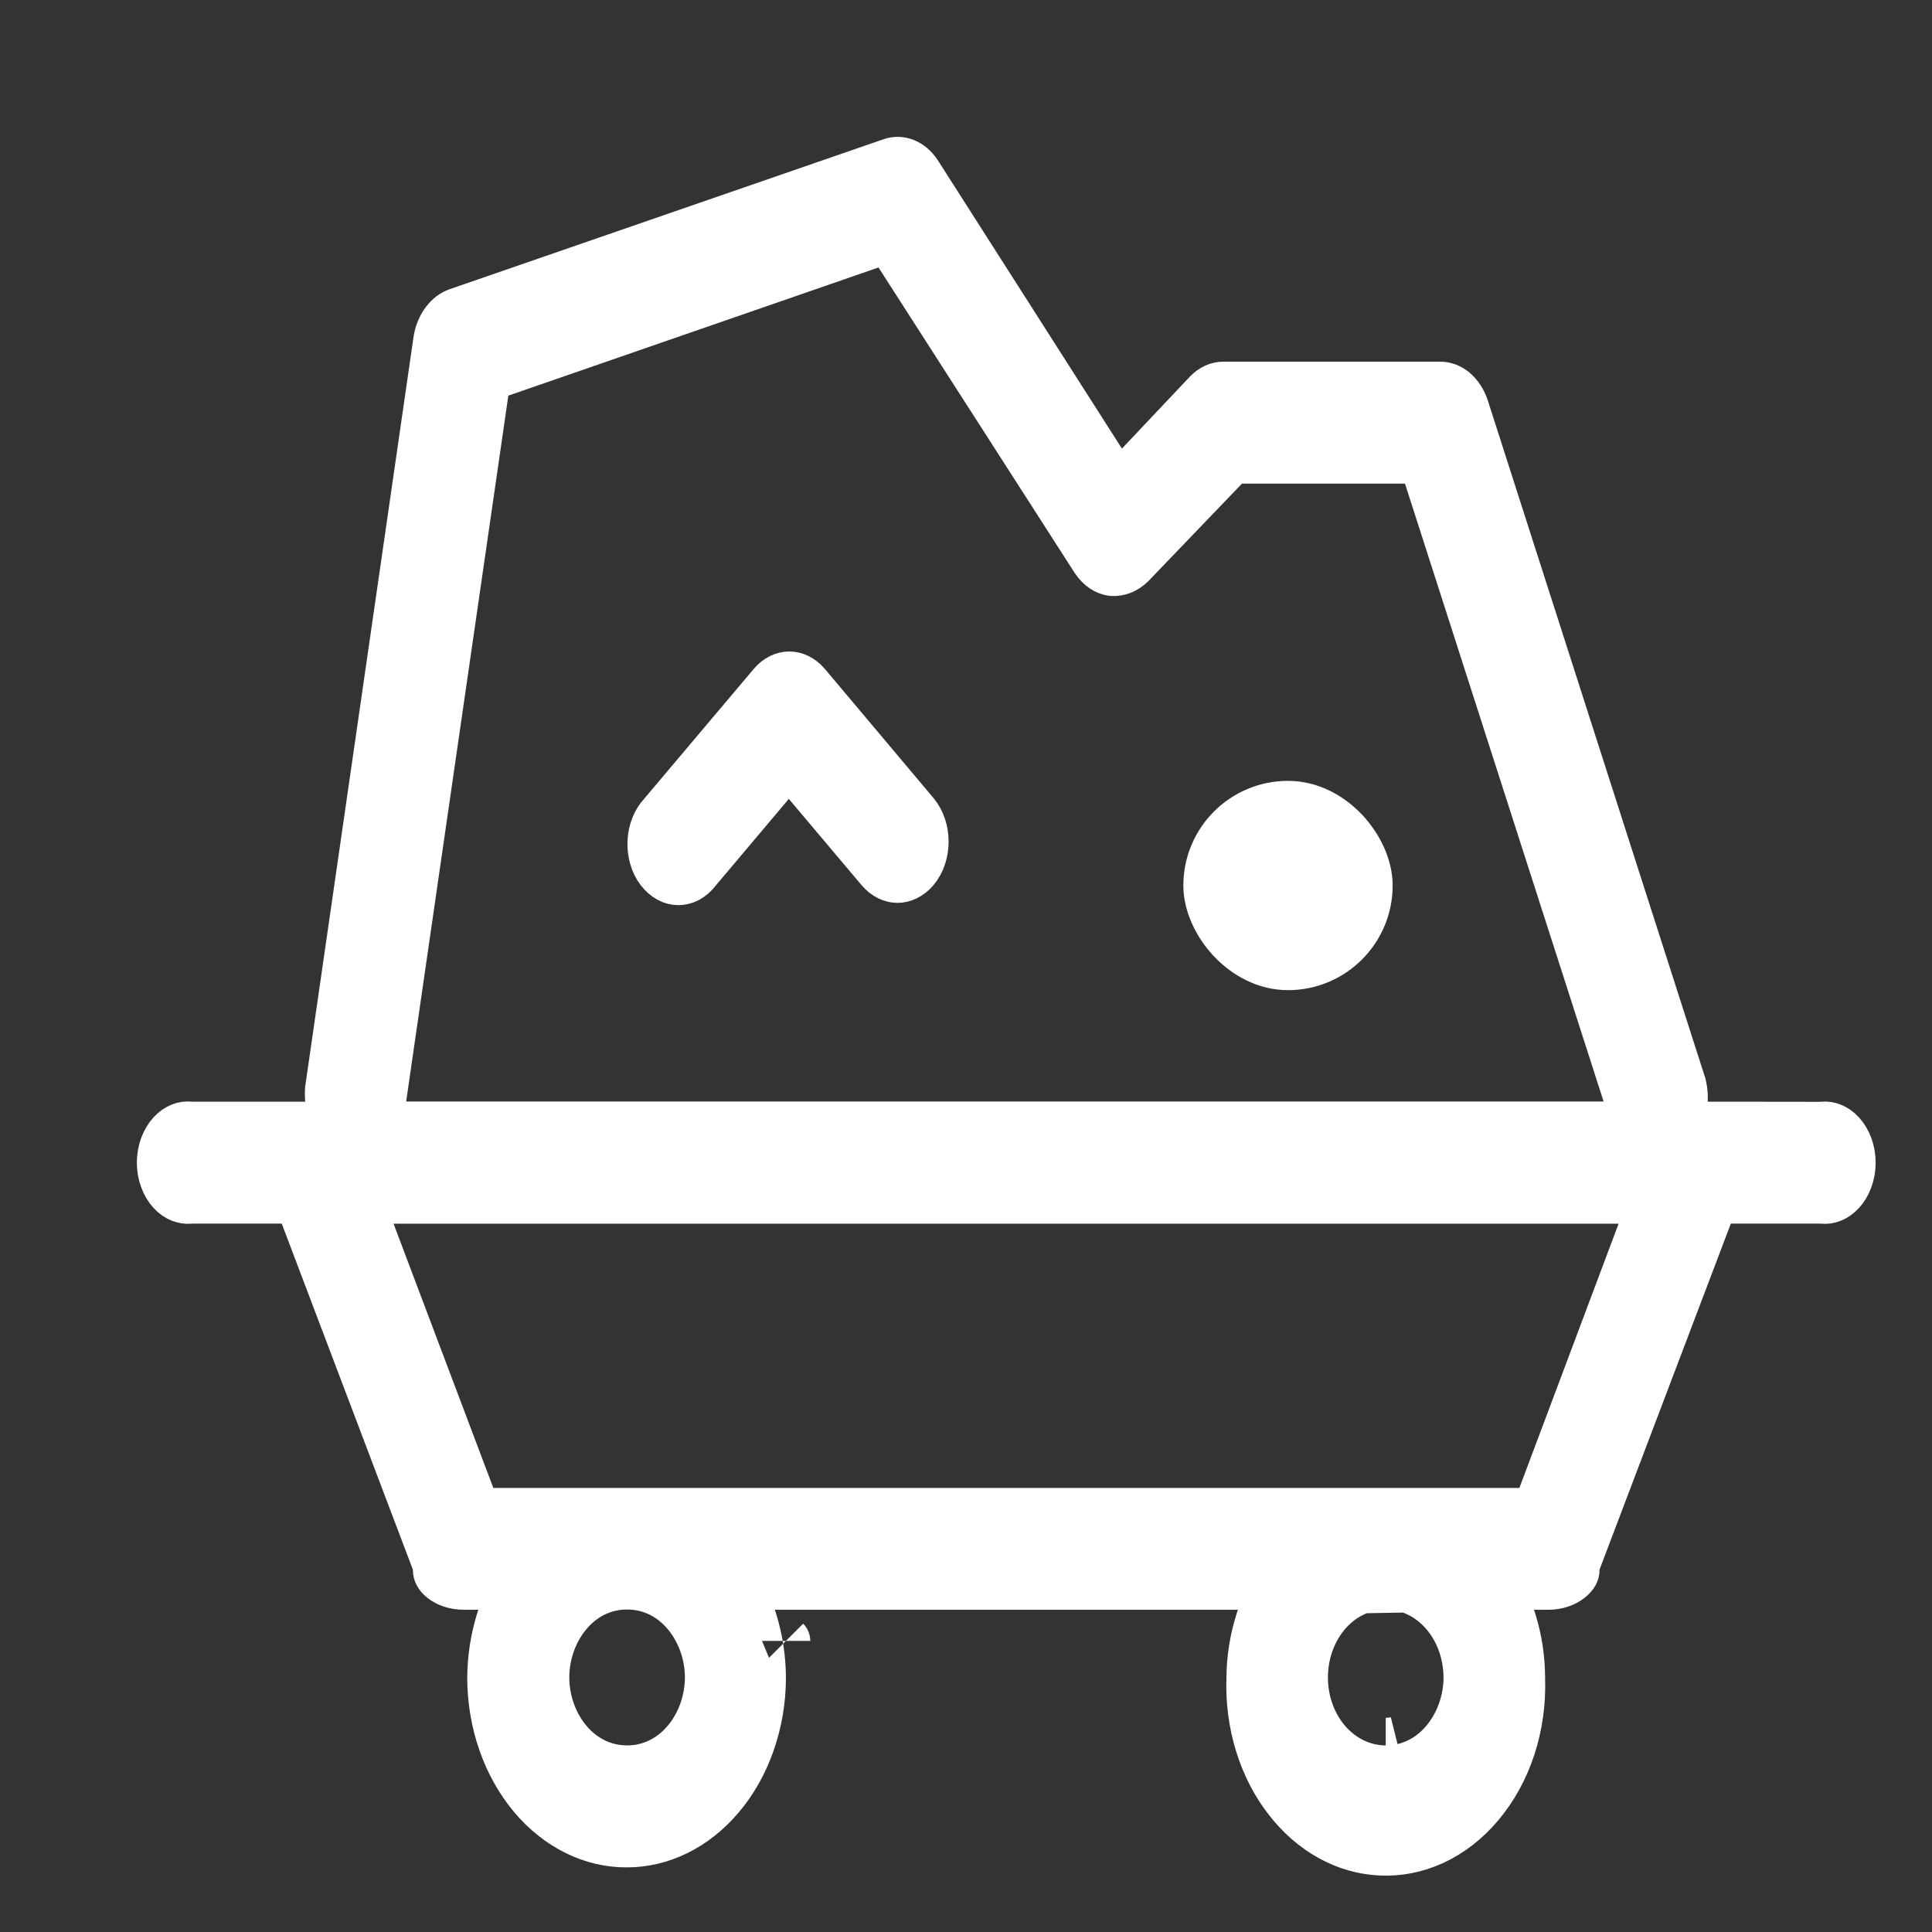 <svg width="24" height="24" viewBox="0 0 24 24" fill="none" xmlns="http://www.w3.org/2000/svg">
<rect x="0" y="0" width="24" height="24" fill="#333333" stroke="none"/>
<path d="M9.765 20.382C9.765 20.382 9.765 20.382 9.765 20.382Z" fill="white"/>
<path d="M15.866 10.447L15.866 10.789L15.867 10.789L15.866 10.447Z" fill="white"/>
<path d="M16.199 11.243L16.541 11.243L16.199 11.246L16.199 11.244L16.199 11.243Z" fill="white"/>
<path d="M9.805 8.393C9.871 8.393 9.95 8.424 10.019 8.505L11.367 10.107C11.523 10.294 11.523 10.617 11.366 10.803C11.296 10.884 11.216 10.916 11.148 10.916C11.08 10.915 11 10.883 10.931 10.801L9.799 9.459L8.662 10.807L8.657 10.814C8.621 10.861 8.581 10.894 8.542 10.915C8.503 10.935 8.464 10.944 8.427 10.944C8.39 10.944 8.351 10.935 8.312 10.914C8.273 10.893 8.233 10.86 8.197 10.813C8.164 10.77 8.136 10.716 8.118 10.653C8.1 10.591 8.091 10.524 8.095 10.457C8.098 10.389 8.112 10.324 8.136 10.266C8.159 10.208 8.191 10.159 8.226 10.122L8.232 10.115L9.591 8.505C9.659 8.424 9.738 8.393 9.805 8.393Z" fill="white"/>
<path d="M17.224 21.639H17.214C17.26 21.639 17.306 21.634 17.35 21.623C17.31 21.633 17.27 21.638 17.228 21.639L17.224 21.639Z" fill="white"/>
<path fill-rule="evenodd" clip-rule="evenodd" d="M15.194 4.793C15.133 4.793 15.062 4.819 14.997 4.887L13.891 6.058L11.399 2.155C11.351 2.082 11.293 2.038 11.239 2.017C11.185 1.996 11.13 1.995 11.077 2.012L5.684 3.876C5.633 3.893 5.579 3.93 5.531 3.993C5.483 4.055 5.447 4.139 5.433 4.234L4.088 13.541C4.086 13.568 4.087 13.595 4.088 13.623L4.111 13.986H2.374L2.356 13.984C2.319 13.98 2.282 13.985 2.244 14C2.206 14.016 2.166 14.042 2.129 14.082C2.092 14.123 2.059 14.175 2.036 14.238C2.013 14.301 2 14.371 2 14.443C2 14.515 2.013 14.585 2.036 14.647C2.059 14.71 2.092 14.763 2.129 14.803C2.166 14.844 2.206 14.87 2.244 14.885C2.282 14.9 2.319 14.905 2.356 14.902L2.374 14.9H3.707L5.429 19.444V19.506C5.429 19.529 5.44 19.57 5.496 19.614C5.554 19.66 5.646 19.697 5.762 19.697H6.35L6.211 20.141C6.142 20.364 6.106 20.602 6.104 20.842C6.105 21.119 6.151 21.393 6.24 21.647C6.329 21.901 6.458 22.129 6.617 22.318C6.776 22.507 6.962 22.653 7.162 22.751C7.361 22.849 7.572 22.898 7.783 22.897L7.784 22.897C7.995 22.898 8.206 22.849 8.406 22.751C8.605 22.653 8.791 22.507 8.95 22.318C9.11 22.129 9.239 21.901 9.327 21.647C9.416 21.393 9.463 21.119 9.463 20.841C9.462 20.601 9.426 20.364 9.356 20.14L9.219 19.697H15.786L15.646 20.142C15.575 20.366 15.537 20.604 15.535 20.844L15.535 20.853C15.525 21.131 15.562 21.407 15.642 21.667C15.722 21.926 15.843 22.161 15.997 22.358C16.15 22.556 16.331 22.712 16.528 22.82C16.725 22.929 16.935 22.988 17.146 22.998L17.147 22.998C17.37 23.01 17.593 22.966 17.805 22.869C18.017 22.771 18.214 22.619 18.382 22.42C18.55 22.221 18.685 21.979 18.774 21.708C18.863 21.437 18.904 21.145 18.894 20.852L18.894 20.843C18.893 20.602 18.857 20.365 18.787 20.141L18.649 19.697H19.237C19.343 19.697 19.438 19.661 19.499 19.613C19.561 19.565 19.57 19.524 19.57 19.506V19.443L21.294 14.9H22.626L22.644 14.902C22.681 14.906 22.718 14.901 22.756 14.886C22.794 14.871 22.834 14.844 22.871 14.804C22.908 14.764 22.941 14.711 22.964 14.648C22.987 14.585 23 14.515 23 14.444C23 14.372 22.987 14.302 22.964 14.239C22.941 14.176 22.908 14.123 22.871 14.083C22.834 14.043 22.794 14.016 22.756 14.001C22.718 13.986 22.681 13.981 22.644 13.985L22.626 13.987L21.869 13.986H20.909L20.915 13.638C20.916 13.577 20.907 13.516 20.89 13.46L20.89 13.459L18.197 5.068C18.166 4.973 18.114 4.901 18.058 4.855C18.002 4.811 17.945 4.793 17.893 4.793L17.89 4.793L15.194 4.793ZM11.038 2.962L6.044 4.691L4.699 13.983H20.332L17.672 5.708H15.3L14.052 7.008C13.976 7.082 13.892 7.109 13.816 7.104C13.745 7.095 13.663 7.049 13.598 6.948L11.038 2.962ZM16.485 21.639C16.674 21.855 16.94 21.988 17.231 21.982C17.836 21.971 18.232 21.406 18.232 20.837C18.231 20.693 18.207 20.549 18.159 20.414C18.111 20.278 18.04 20.152 17.947 20.043C17.854 19.935 17.741 19.845 17.611 19.784C17.482 19.722 17.341 19.691 17.197 19.694C17.054 19.696 16.916 19.732 16.789 19.797C16.663 19.861 16.553 19.953 16.463 20.063C16.374 20.172 16.306 20.299 16.261 20.434C16.216 20.569 16.194 20.713 16.196 20.855C16.2 21.142 16.299 21.424 16.485 21.639ZM5.921 18.784H19.082L20.54 14.901H4.455L5.921 18.784ZM6.772 20.838C6.772 21.413 7.175 21.981 7.79 21.982C8.404 21.981 8.808 21.412 8.808 20.838C8.808 20.263 8.404 19.694 7.79 19.694C7.176 19.694 6.772 20.262 6.772 20.838Z" fill="white"/>
<path d="M9.765 20.382C9.765 20.382 9.765 20.382 9.765 20.382ZM9.765 20.382C9.765 20.382 9.766 20.383 9.766 20.384M17.197 19.694C17.341 19.691 17.482 19.722 17.611 19.784C17.741 19.845 17.854 19.935 17.947 20.043C18.04 20.152 18.111 20.278 18.159 20.414C18.207 20.549 18.231 20.693 18.232 20.837C18.232 21.406 17.836 21.971 17.231 21.982C16.94 21.988 16.674 21.855 16.485 21.639C16.299 21.424 16.2 21.142 16.196 20.855C16.194 20.713 16.216 20.569 16.261 20.434C16.306 20.299 16.374 20.172 16.463 20.063C16.553 19.953 16.663 19.861 16.789 19.797C16.916 19.732 17.054 19.696 17.197 19.694ZM17.197 19.694L17.203 20.036M15.197 11.247L15.54 11.246M15.866 10.447L15.866 10.789L15.867 10.789L15.866 10.447ZM17.214 21.639H17.224L17.228 21.639C17.27 21.638 17.31 21.633 17.35 21.623C17.306 21.634 17.26 21.639 17.214 21.639ZM16.541 11.243L16.199 11.243L16.199 11.244L16.199 11.246L16.541 11.243ZM14.997 4.887C15.062 4.819 15.133 4.793 15.194 4.793L17.89 4.793L17.893 4.793C17.945 4.793 18.002 4.811 18.058 4.855C18.114 4.901 18.166 4.973 18.197 5.068L20.89 13.459L20.89 13.46C20.907 13.516 20.916 13.577 20.915 13.638L20.909 13.986H21.869L22.626 13.987L22.644 13.985C22.681 13.981 22.718 13.986 22.756 14.001C22.794 14.016 22.834 14.043 22.871 14.083C22.908 14.123 22.941 14.176 22.964 14.239C22.987 14.302 23 14.372 23 14.444C23 14.515 22.987 14.585 22.964 14.648C22.941 14.711 22.908 14.764 22.871 14.804C22.834 14.844 22.794 14.871 22.756 14.886C22.718 14.901 22.681 14.906 22.644 14.902L22.626 14.9H21.294L19.57 19.443V19.506C19.57 19.524 19.561 19.565 19.499 19.613C19.438 19.661 19.343 19.697 19.237 19.697H18.649L18.787 20.141C18.857 20.365 18.893 20.602 18.894 20.843L18.894 20.852C18.904 21.145 18.863 21.437 18.774 21.708C18.685 21.979 18.55 22.221 18.382 22.42C18.214 22.619 18.017 22.771 17.805 22.869C17.593 22.966 17.37 23.01 17.147 22.998L17.146 22.998C16.935 22.988 16.725 22.929 16.528 22.82C16.331 22.712 16.15 22.556 15.997 22.358C15.843 22.161 15.722 21.926 15.642 21.667C15.562 21.407 15.525 21.131 15.535 20.853L15.535 20.844C15.537 20.604 15.575 20.366 15.646 20.142L15.786 19.697H9.219L9.356 20.14C9.426 20.364 9.462 20.601 9.463 20.841C9.463 21.119 9.416 21.393 9.327 21.647C9.239 21.901 9.11 22.129 8.95 22.318C8.791 22.507 8.605 22.653 8.406 22.751C8.206 22.849 7.995 22.898 7.784 22.897L7.783 22.897C7.572 22.898 7.361 22.849 7.162 22.751C6.962 22.653 6.776 22.507 6.617 22.318C6.458 22.129 6.329 21.901 6.24 21.647C6.151 21.393 6.105 21.119 6.104 20.842C6.106 20.602 6.142 20.364 6.211 20.141L6.35 19.697H5.762C5.646 19.697 5.554 19.66 5.496 19.614C5.44 19.57 5.429 19.529 5.429 19.506V19.444L3.707 14.9H2.374L2.356 14.902C2.319 14.905 2.282 14.9 2.244 14.885C2.206 14.87 2.166 14.844 2.129 14.803C2.092 14.763 2.059 14.71 2.036 14.647C2.013 14.585 2 14.515 2 14.443C2 14.371 2.013 14.301 2.036 14.238C2.059 14.175 2.092 14.123 2.129 14.082C2.166 14.042 2.206 14.016 2.244 14C2.282 13.985 2.319 13.98 2.356 13.984L2.374 13.986H4.111L4.088 13.623C4.087 13.595 4.086 13.568 4.088 13.541L5.433 4.234C5.447 4.139 5.483 4.055 5.531 3.993C5.579 3.93 5.633 3.893 5.684 3.876L11.077 2.012C11.13 1.995 11.185 1.996 11.239 2.017C11.293 2.038 11.351 2.082 11.399 2.155L13.891 6.058L14.997 4.887ZM6.044 4.691L11.038 2.962L13.598 6.948C13.663 7.049 13.745 7.095 13.816 7.104C13.892 7.109 13.976 7.082 14.052 7.008L15.3 5.708H17.672L20.332 13.983H4.699L6.044 4.691ZM19.082 18.784H5.921L4.455 14.901H20.54L19.082 18.784ZM10.019 8.505C9.95 8.424 9.871 8.393 9.805 8.393C9.738 8.393 9.659 8.424 9.591 8.505L8.232 10.115L8.226 10.122C8.191 10.159 8.159 10.208 8.136 10.266C8.112 10.324 8.098 10.389 8.095 10.457C8.091 10.524 8.1 10.591 8.118 10.653C8.136 10.716 8.164 10.77 8.197 10.813C8.233 10.86 8.273 10.893 8.312 10.914C8.351 10.935 8.39 10.944 8.427 10.944C8.464 10.944 8.503 10.935 8.542 10.915C8.581 10.894 8.621 10.861 8.657 10.814L8.662 10.807L9.799 9.459L10.931 10.801C11 10.883 11.08 10.915 11.148 10.916C11.216 10.916 11.296 10.884 11.366 10.803C11.523 10.617 11.523 10.294 11.367 10.107L10.019 8.505ZM7.79 21.982C7.175 21.981 6.772 21.413 6.772 20.838C6.772 20.262 7.176 19.694 7.79 19.694C8.404 19.694 8.808 20.263 8.808 20.838C8.808 21.412 8.404 21.981 7.79 21.982Z" stroke="white" stroke-width="0.6"/>
<rect x="15" y="10" width="2" height="2" rx="1" fill="white" stroke="white" stroke-width="0.6"/>
</svg>
